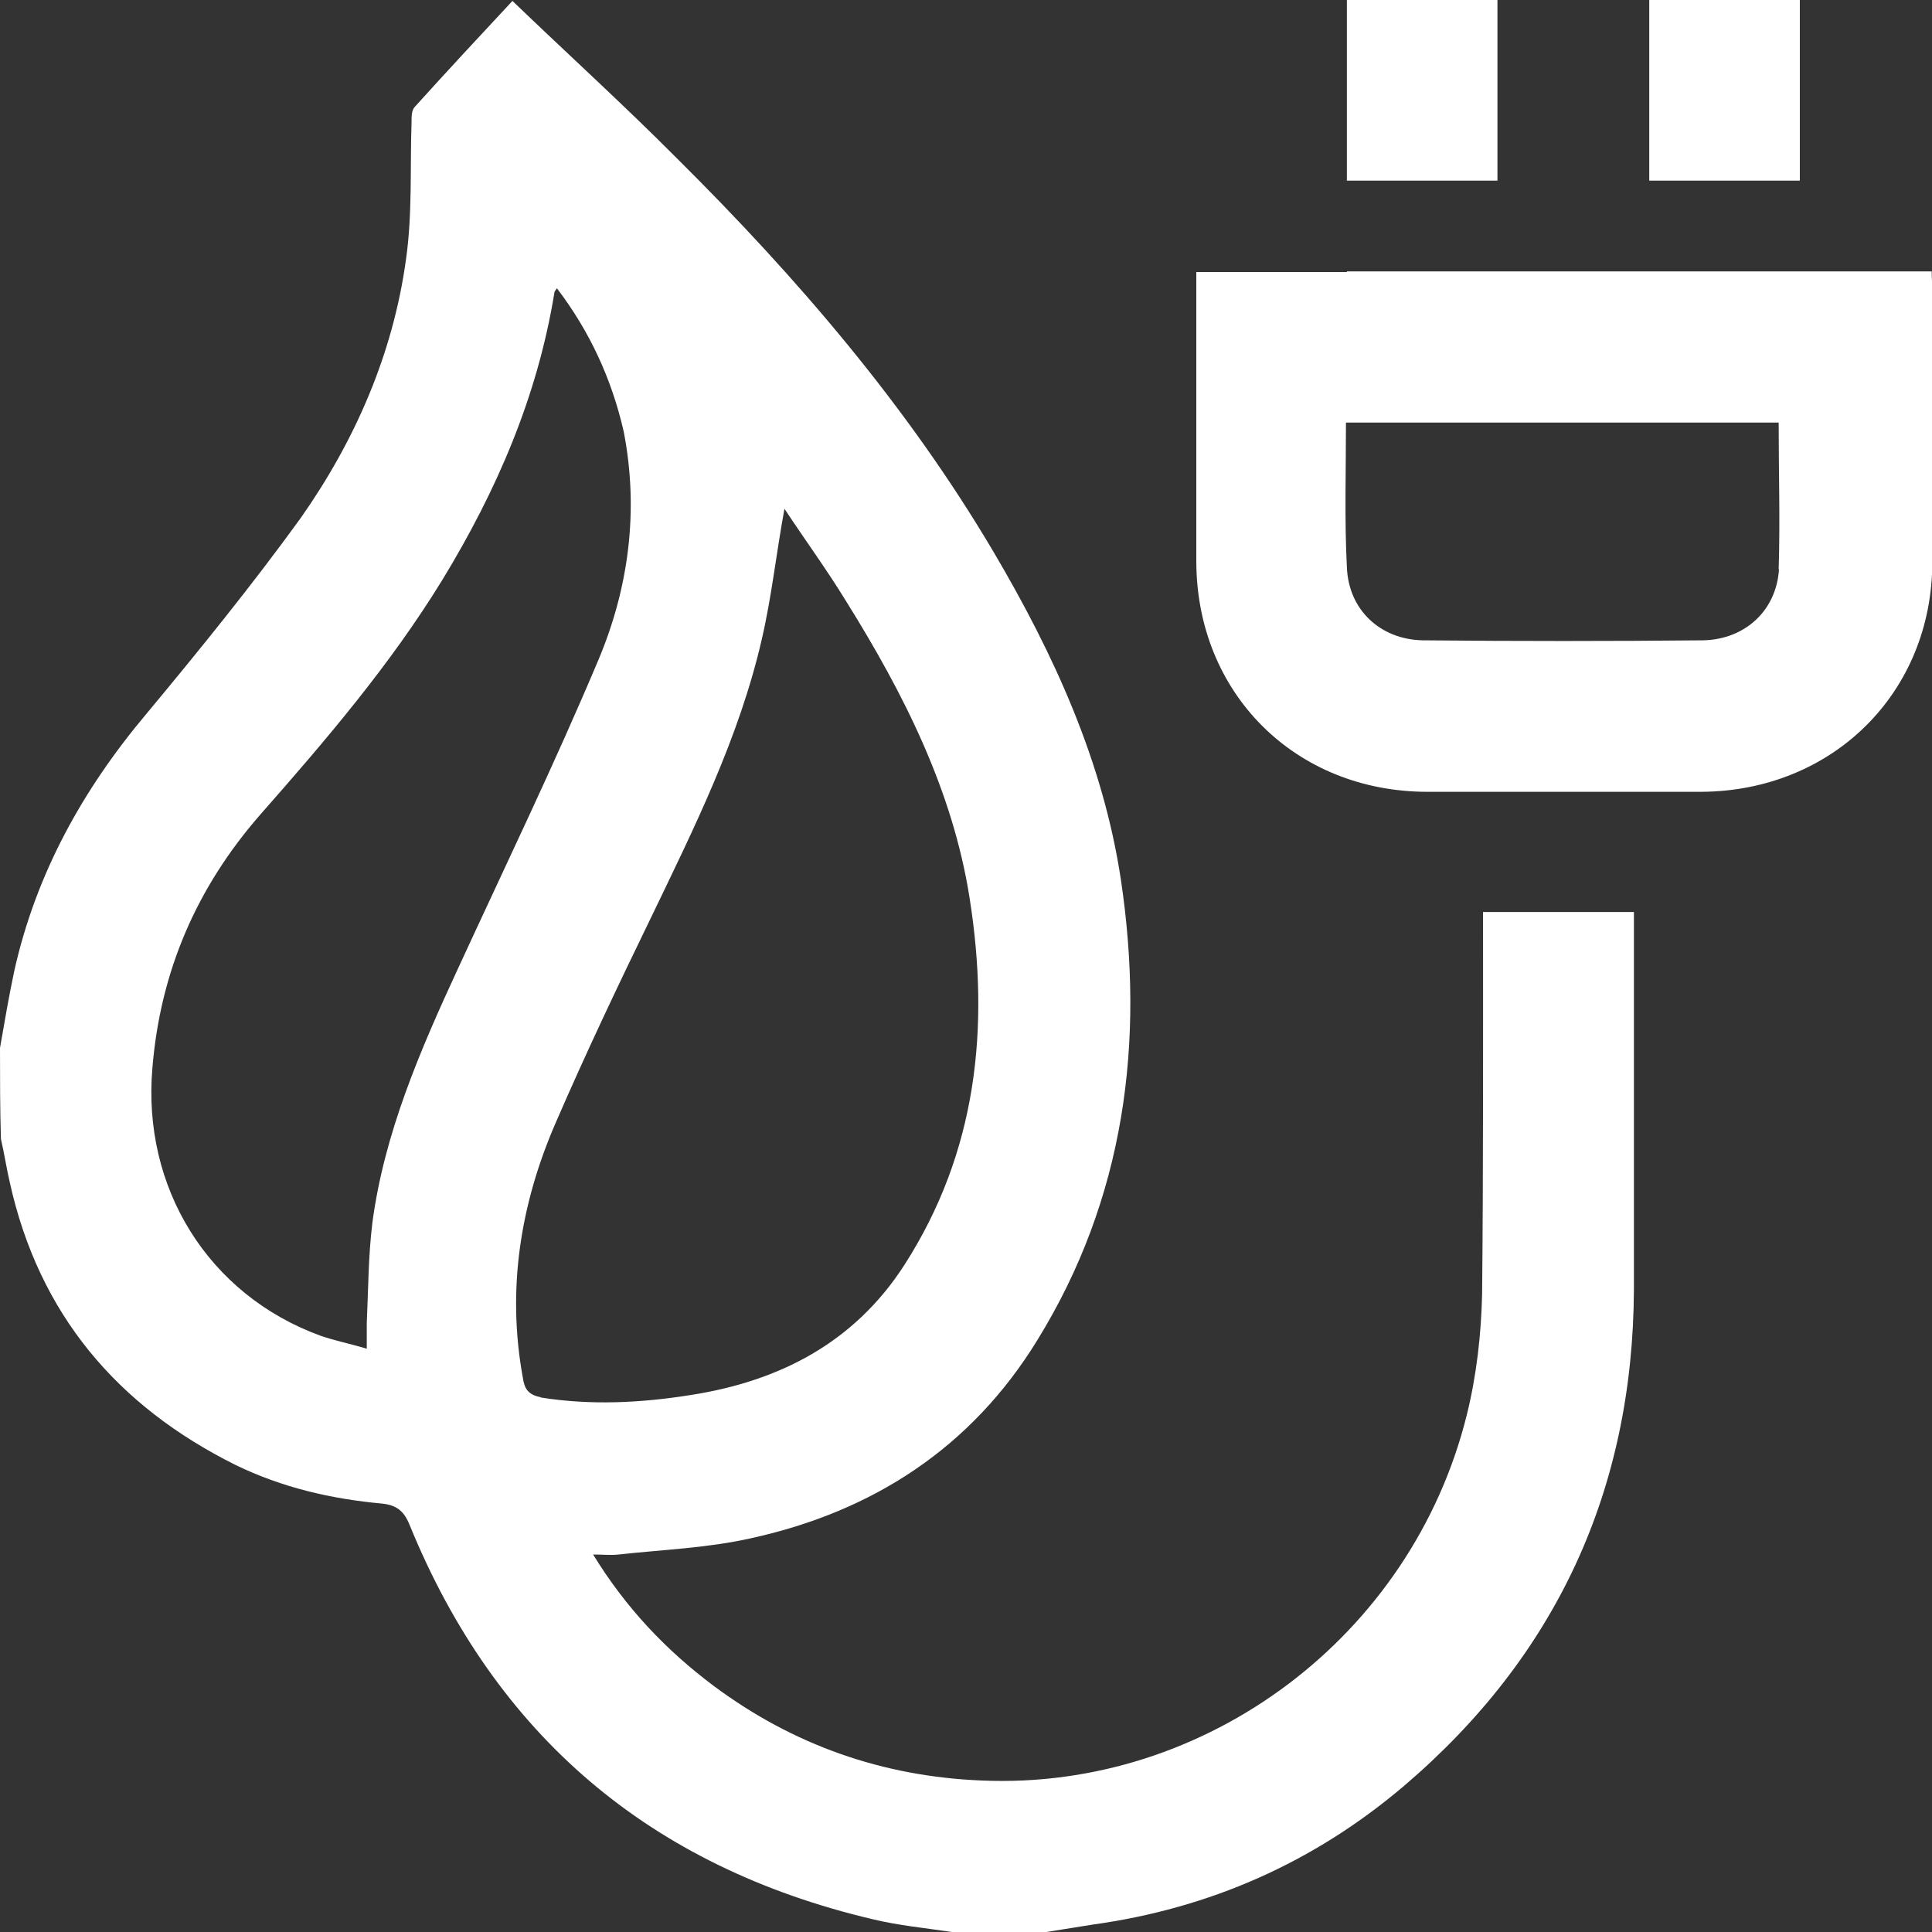 <?xml version="1.0" encoding="UTF-8"?>
<svg xmlns="http://www.w3.org/2000/svg" width="63" height="63" viewBox="0 0 63 63" fill="none">
  <rect x="0" y="0" width="63" height="63" fill="#333333" stroke="none"/>
  <g clip-path="url(#clip0_2088_2698)">
    <path d="M48.83 5.89V0H43.92V5.89H48.83Z" fill="white"></path>
    <path d="M58.69 5.89V0H53.78V5.89H58.69Z" fill="white"></path>
    <path d="M48.36 29.74C48.36 33.89 48.37 38.04 48.33 42.19C48.3 43.51 48.15 44.85 47.83 46.14C46.04 53.35 39.34 58.38 32.01 58.06C28.78 57.93 25.86 56.9 23.28 54.98C21.73 53.82 20.42 52.45 19.34 50.69C19.66 50.69 19.92 50.72 20.18 50.69C21.63 50.53 23.07 50.48 24.49 50.16C28.46 49.29 31.67 47.21 33.82 43.71C36.68 39.08 37.34 33.97 36.55 28.68C35.97 24.84 34.37 21.34 32.4 18C29.59 13.24 25.99 9.05 22.07 5.16C20.34 3.42 18.52 1.77 16.71 0.03C15.61 1.21 14.55 2.35 13.53 3.48C13.42 3.59 13.42 3.8 13.42 3.98C13.37 5.45 13.45 6.98 13.24 8.45C12.82 11.53 11.58 14.37 9.8 16.9C8.22 19.08 6.51 21.19 4.78 23.27C2.7 25.74 1.18 28.48 0.47 31.64C0.29 32.48 0.15 33.32 0 34.17C0 35.14 0 36.14 0.03 37.14C0.14 37.61 0.21 38.09 0.32 38.56C1.27 42.85 3.82 45.85 7.68 47.77C9.2 48.51 10.81 48.88 12.46 49.03C12.93 49.08 13.17 49.27 13.35 49.71C16.16 56.6 21.21 60.87 28.44 62.58C29.31 62.79 30.17 62.87 31.04 63H34.12C34.62 62.92 35.12 62.84 35.62 62.76C39.46 62.23 42.85 60.73 45.79 58.23C50.76 53.99 53.25 48.57 53.28 42.05V29.74H48.37H48.36ZM12.14 39.9C12.01 40.95 12.01 42.06 11.96 43.14V43.98C11.43 43.82 10.93 43.72 10.46 43.56C6.78 42.22 4.63 38.72 4.97 34.82C5.23 31.66 6.42 28.93 8.49 26.56C10.62 24.14 12.72 21.69 14.43 18.9C16.19 16.01 17.53 12.93 18.08 9.53C18.08 9.5 18.11 9.48 18.16 9.4C19.24 10.82 19.95 12.37 20.34 14.08C20.84 16.66 20.5 19.19 19.5 21.55C18.08 24.92 16.48 28.23 14.95 31.55C13.71 34.23 12.53 36.94 12.14 39.89V39.9ZM17.63 45.56C17.21 45.48 17.1 45.27 17.05 44.93C16.52 42.04 16.97 39.25 18.13 36.59C19.1 34.35 20.15 32.14 21.21 29.96C22.63 27.01 24.1 24.07 24.84 20.85C25.16 19.48 25.31 18.06 25.58 16.59C26.26 17.62 26.97 18.59 27.6 19.62C29.47 22.62 31.07 25.78 31.62 29.3C32.28 33.51 31.86 37.56 29.49 41.25C27.86 43.78 25.42 45.04 22.52 45.49C20.89 45.75 19.26 45.83 17.63 45.57V45.56Z" fill="white"></path>
    <path d="M43.92 8.85V8.87H39.01V18.29C39.01 22.61 42.24 25.82 46.55 25.82H55.49C59.77 25.79 63.01 22.58 63.01 18.32V9.45C63.01 9.26 62.99 9.08 62.99 8.85H43.93H43.92ZM58.01 18.56C57.93 19.9 56.91 20.85 55.54 20.88C52.49 20.91 49.44 20.91 46.39 20.88C45 20.85 43.97 19.88 43.92 18.49C43.84 16.94 43.89 15.38 43.89 13.78H58C58 15.39 58.05 16.96 58 18.57L58.01 18.56Z" fill="white"></path>
  </g>
  <defs>
    <clipPath id="clip0_2088_2698">
      <rect width="63" height="63" fill="white"></rect>
    </clipPath>
  </defs>
</svg>
